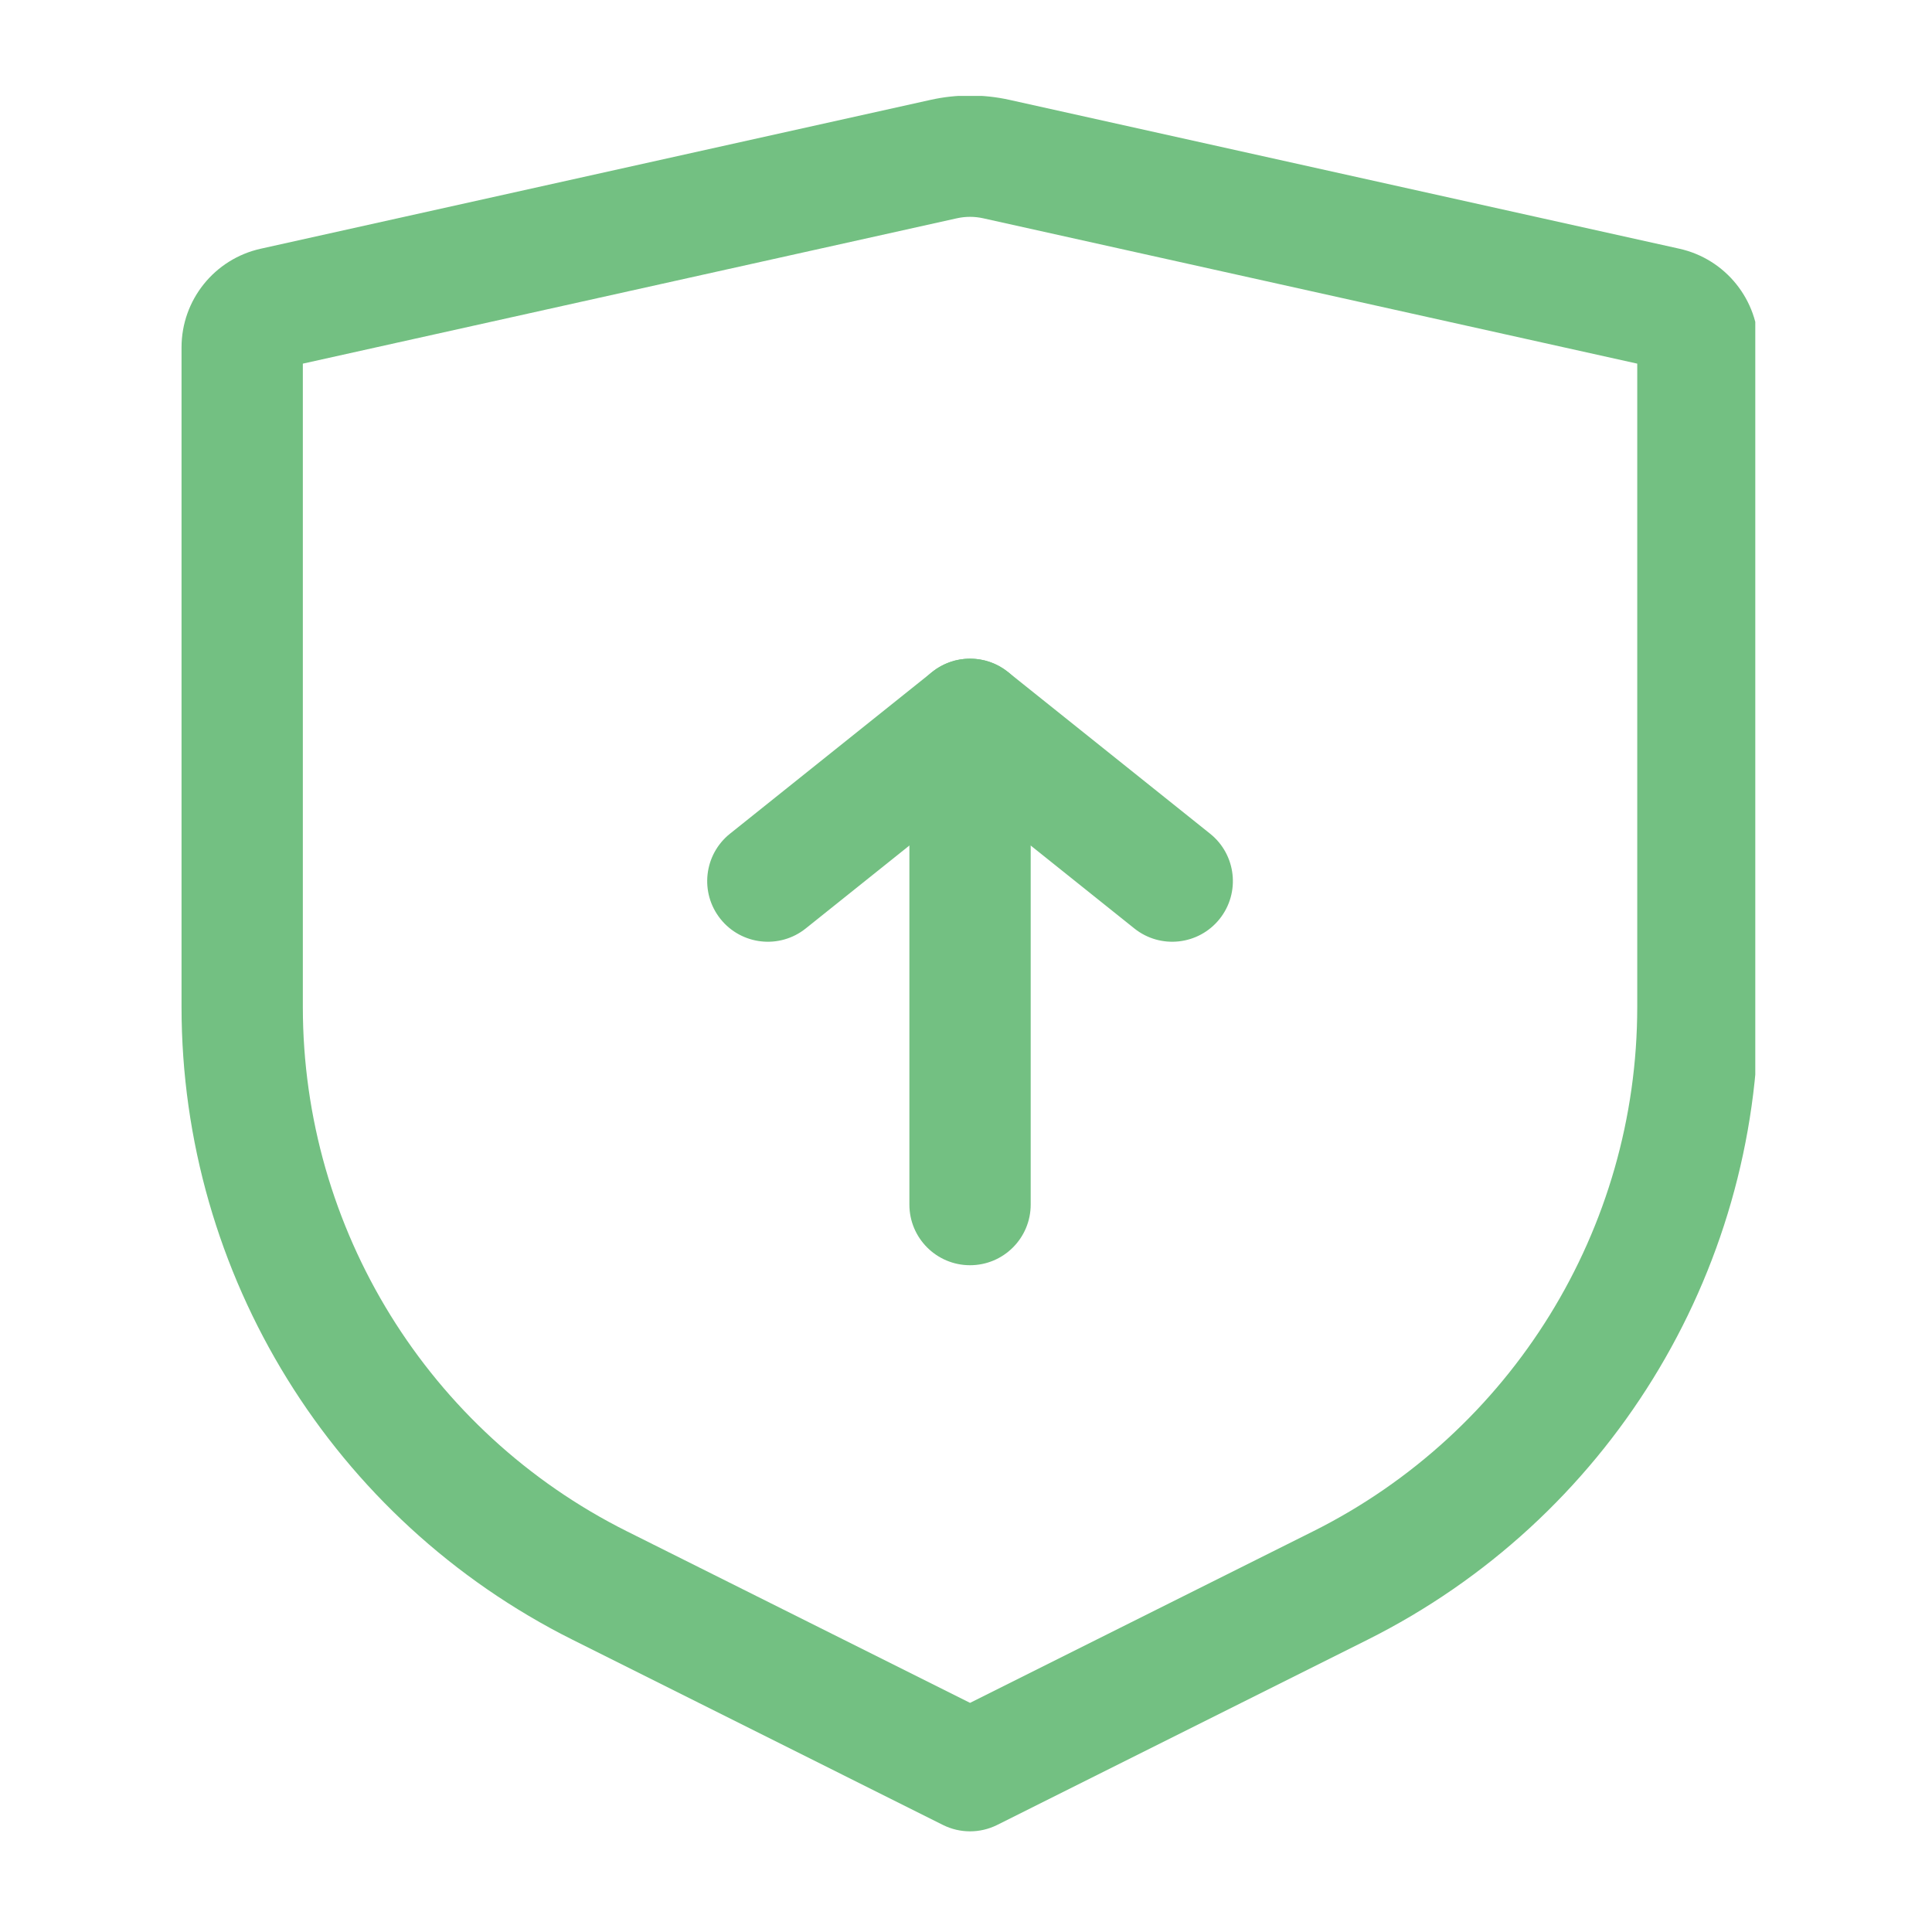 <svg xmlns="http://www.w3.org/2000/svg" xmlns:xlink="http://www.w3.org/1999/xlink" width="1200" zoomAndPan="magnify" viewBox="0 0 900 900" height="1200" preserveAspectRatio="xMidYMid meet" version="1.0"><defs><clipPath id="ea73feb4a6"><path d="M 84 44.684 L 817.68 44.684 L 817.68 854 L 84 854 Z M 84 44.684 " clip-rule="nonzero"/></clipPath></defs><g clip-path="url(#ea73feb4a6)"><path fill="#73c082" d="M 458.012 101.688 C 453.973 100.789 449.793 100.789 445.754 101.688 L 141.074 169.395 L 141.074 469.055 C 141.074 572.512 199.527 667.086 292.059 713.352 L 451.883 793.262 L 611.707 713.352 C 704.242 667.086 762.691 572.512 762.691 469.055 L 762.691 169.395 Z M 433.496 46.523 C 445.605 43.832 458.16 43.832 470.273 46.523 L 782.328 115.867 C 803.871 120.656 819.203 139.766 819.203 161.836 L 819.203 469.055 C 819.203 593.914 748.656 708.055 636.977 763.895 L 464.52 850.129 C 456.566 854.102 447.199 854.102 439.246 850.129 L 266.789 763.895 C 155.109 708.055 84.566 593.914 84.566 469.055 L 84.566 161.836 C 84.566 139.766 99.895 120.656 121.441 115.867 Z M 433.496 46.523 " fill-opacity="1" fill-rule="evenodd"/></g><path fill="#73c082" d="M 469.535 313.031 C 459.215 304.777 444.551 304.777 434.234 313.031 L 340.047 388.375 C 327.863 398.125 325.887 415.91 335.633 428.094 C 345.383 440.281 363.164 442.254 375.348 432.508 L 451.883 371.277 L 528.418 432.508 C 540.602 442.254 558.383 440.281 568.129 428.094 C 577.879 415.91 575.902 398.125 563.719 388.375 Z M 469.535 313.031 " fill-opacity="1" fill-rule="evenodd"/><path fill="#73c082" d="M 451.883 306.84 C 436.277 306.84 423.629 319.488 423.629 335.094 L 423.629 561.137 C 423.629 576.742 436.277 589.391 451.883 589.391 C 467.488 589.391 480.137 576.742 480.137 561.137 L 480.137 335.094 C 480.137 319.488 467.488 306.84 451.883 306.84 Z M 451.883 306.84 " fill-opacity="1" fill-rule="evenodd"/></svg>